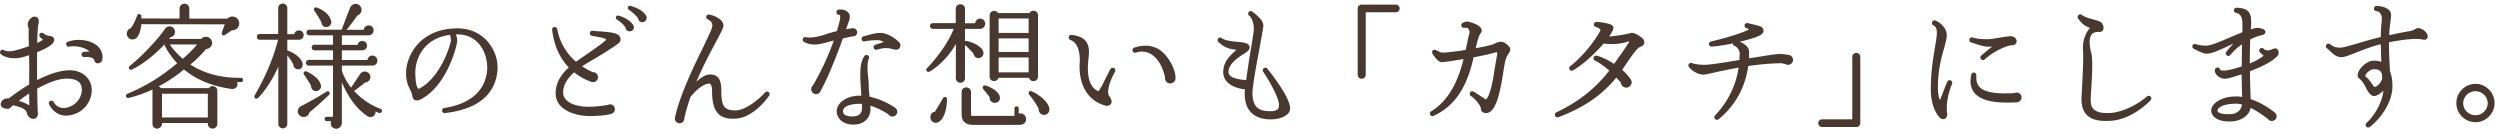 <svg width="429" height="23" fill="none" xmlns="http://www.w3.org/2000/svg"><path d="M428.066 17.677c0 1.817-1.472 3.29-3.266 3.29a3.288 3.288 0 01-3.289-3.29 3.303 3.303 0 013.289-3.289c1.794 0 3.266 1.495 3.266 3.29zm-1.173 0a2.106 2.106 0 00-4.209 0c0 1.173.943 2.093 2.116 2.093 1.15 0 2.093-.92 2.093-2.093zM416.566 6.453c-.069.23-.322.437-.782.345-.713-.184-2.3-.23-5.842.46 0 1.68.092 3.335.184 4.991.253.621.414 1.45.414 2.53 0 2.898-2.093 5.612-3.887 7.015a.445.445 0 01-.621-.092.456.456 0 01.046-.598c1.311-1.173 2.691-3.427 2.921-5.543-.368.345-.736.621-1.035.76-.552.275-.897.137-1.081-.024-.414-.322-.644-.782-.897-1.265-.276-.529-.552-1.08-1.127-1.54-.138-.093-.414-.392-.207-1.013.299-.85 1.495-2.07 2.691-2.07.437 0 .874.046 1.288.23l-.092-3.059c-1.403.345-2.898.92-4.094 1.38-1.38.552-2.162.851-2.645.851-.874 0-1.495-.598-2.001-1.08a7.551 7.551 0 00-.483-.438.421.421 0 01-.092-.62.461.461 0 01.621-.093c.529.414.943.598 1.794.598.437 0 1.656-.368 2.944-.736 1.242-.368 2.622-.782 3.956-1.08.023-1.312.092-1.979.138-2.462.023-.299.046-.506.046-.782 0-.529-.391-1.196-.897-1.196a.461.461 0 01-.46-.46c0-.23.207-.437.46-.437.989 0 2.484.414 2.484 1.541 0 .322-.046.667-.092 1.081a19.952 19.952 0 00-.23 2.392c1.104-.23 2.346-.506 3.473-.69.529-.092.759-.207.92-.322.322-.184.598-.322 1.196-.046.529.23 1.173.943.989 1.472zm-7.797 6.946c0-.184-.023-.414-.023-.69-.322-.828-.851-.828-1.403-.828s-1.403.644-1.472 1.22c.437.275.759.735 1.058 1.126.161.276.345.506.483.667.437.138 1.357-.897 1.357-1.495zm-17.963-4.945c.299.299.253.874-.023 1.173-.828.943-2.806 1.886-4.692 2.599.023 1.909.069 3.68.138 4.784 1.679.552 3.312 1.633 4.117 2.3.184.207.322.322.322.644 0 .46-.368.805-.828.805a.806.806 0 01-.667-.345c-.529-.414-1.725-1.288-2.967-1.909-.092.46-.299.874-.621 1.219-.667.713-1.748 1.127-2.99 1.127-2.185 0-3.151-.943-3.151-1.886 0-1.173 1.702-2.415 4.278-2.415.345 0 .69.023 1.035.092-.046-.943-.069-2.369-.092-3.887-.989.322-2.3.759-2.852.759a2.01 2.01 0 01-1.426-.644c-.207-.23-.345-.529-.322-.851a.476.476 0 01.483-.437c.184.023.345.115.391.322.069.161.253.207.874.207.253 0 1.495-.253 2.875-.713 0-1.334.023-2.668.046-3.795-.736.506-1.449 1.127-2.001 1.817a.422.422 0 01-.621.069c-.207-.138-.23-.414-.069-.621.437-.552.851-1.012 1.219-1.403-.253.115-.506.23-.759.368-1.587.736-2.944 1.38-3.864 1.38-.483 0-1.058-.299-1.61-.552l-.552-.276a.438.438 0 01-.23-.598c.092-.23.345-.322.575-.207.46.184 1.265.253 1.794.253.736 0 2.415-.713 4.025-1.403.713-.299 1.449-.621 2.139-.897.023-.414.023-.782.023-1.104 0-1.426-.184-2.001-1.127-2.231-.207-.046-.345-.23-.345-.46.023-.23.23-.437.483-.414.897.046 1.587.184 2.024.69.345.391.46.943.46 1.771 0 .345-.023.759-.046 1.242.23-.069 1.012-.299 1.242-.253.828.161 1.242.299 1.242.713 0 .161-.069.437-.529.529-.529.092-1.265.368-2.07.759-.046 1.38-.069 2.737-.069 4.117.92-.391 1.771-.828 2.369-1.334a14.148 14.148 0 01-.621-.575.418.418 0 010-.621c.161-.161.437-.161.621 0 .506.483 1.081.253 1.656.023.253-.092.506-.138.713.069zm-6.072 9.499a3.201 3.201 0 00-1.012-.161c-2.208 0-3.197.69-3.197 1.173 0 .529 1.173.667 2.116.621.69 0 1.265-.23 1.656-.667.23-.253.368-.598.437-.966zm-15.663-1.357c.138.184.138.437-.023.598-1.426 1.495-4.048 3.335-6.693 3.52-2.001.16-3.358-.139-4.186-.92-.667-.622-.989-1.519-.989-2.807 0-.253.046-.874.092-1.748.069-1.54.207-3.887.207-5.566 0-.529-.046-1.035-.046-1.564 0-.85.207-1.61.506-2.23.161-.392.414-.76.69-1.082-.943-.368-1.426-.782-2.024-1.633a.417.417 0 01.023-.529.437.437 0 01.621-.069c.506.391 1.38.621 2.093.805.713.207 1.15.322 1.357.621.276.391.345.851.184 1.173-.138.23-.391.345-.69.322-.575-.023-.989.092-1.265.414-.437.552-.46 1.725-.046 3.266.253.99.138 3.565-.023 6.118a33.656 33.656 0 00-.092 1.564c0 .552-.046 1.357.506 1.886.529.53 1.495.736 2.898.644 2.093-.138 4.646-1.426 6.256-2.829a.467.467 0 01.644.046zm-23.092-9.2c-.138.23-.391.368-.713.368-.713 0-2.576.759-4.094 1.932-.207.161-.414.322-.621.506-.161.161-.437.138-.598-.046a.438.438 0 01.023-.621 42.151 42.151 0 011.886-1.541c-.23.023-.437.023-.621.023-.713 0-1.587-.276-2.415-.552l-.598-.184c-.23-.069-.345-.322-.276-.552a.45.45 0 01.552-.299c.874.276 1.771.299 2.622.299.437 0 1.38-.161 2.208-.299.598-.092 1.15-.184 1.495-.207.483-.046.897.115 1.104.437.138.23.161.506.046.736zm.92 9.315c0 .46-.345.782-.782.851-3.864.207-6.164-.299-7.268-1.587-.667-.782-.874-1.84-.575-3.174a.45.45 0 01.529-.345c.207.046.345.253.345.483-.069.92.115 1.564.598 2.047.874.851 2.806 1.173 5.934.989a.675.675 0 01.368-.092.83.83 0 01.851.828zm-11.914-2.346c-.115.322-.253.621-.345.92-.529 1.564-.667 3.22-.506 4.209.069.322-.138.782-.437.897-.138.069-.414.138-.759-.161-.644-.529-1.61-2.254-1.61-4.83 0-3.036.414-5.497.713-7.291.138-.782.253-1.472.299-2.001.046-.575.092-1.472-.552-1.748-.23-.092-.322-.345-.23-.575.069-.23.345-.345.575-.253.943.391 1.932 1.38 1.932 2.461 0 .575-.184 1.288-.437 2.208-.46 1.587-1.081 3.749-1.081 6.831 0 1.058.184 1.725.345 2.162.437-1.035.805-2.116 1.265-3.174.092-.207.345-.322.552-.23.23.092.368.345.276.575zm-15.755-4.6v11.362a.673.673 0 01-.69.667h-5.865a.667.667 0 01-.667-.667c0-.368.299-.644.667-.644h5.175V9.765c0-.39.322-.69.69-.69.391 0 .69.3.69.69zm-11.546.506c0 .46-.368.851-.851.851a.951.951 0 01-.437-.115c-.299-.092-.69-.16-.874-.16-1.955.045-3.818.23-5.52.482-.391 2.737-1.61 6.302-5.083 9.131a.467.467 0 01-.644-.069.449.449 0 01.023-.575c2.691-2.829 3.703-5.888 4.048-8.21a93.939 93.939 0 00-4.209.85c-1.058.253-1.541.345-1.794.345-1.173 0-2.139-.828-2.507-1.288a.439.439 0 01.046-.62.482.482 0 01.46-.07c.276.115.989.3 2.185.3.874 0 3.404-.392 5.957-.829.023-.368.046-.713.046-1.08 0-.599-.46-1.197-.897-1.358a.402.402 0 01-.276-.414c-1.242.276-2.553.483-3.611.552a.436.436 0 01-.483-.437c0-.207.138-.39.345-.437 2.714-.62 5.612-1.564 6.371-2 .069-.024.115-.07.138-.093a1.789 1.789 0 00-.46-.207.45.45 0 01-.299-.437c0-.276.276-.483.552-.414.414.092 1.702.391 2.139.552.414.161.598.46.575.782-.023.53-.621.805-1.265 1.058-.483.184-1.564.506-2.829.805.713.276 1.61.874 1.61 1.68 0 .39 0 .781-.023 1.172 2.415-.39 4.508-.736 5.129-.759.644 0 1.38.115 1.702.161a.866.866 0 01.736.851zm-25.53-2.898c-.023.23-.184.53-.736.69-.46.161-1.357 1.426-2.277 2.783-.138.207-.575.828-.782 1.15.598.506 1.104 1.058 1.449 1.587.115.184.184.3.184.53 0 .505-.414.92-.92.92-.483 0-.897-.369-.92-.852-.253-.276-.506-.575-.782-.874-2.507 3.06-5.566 5.13-9.959 6.808a.474.474 0 01-.575-.276c-.069-.207.023-.46.23-.552 4.554-2.162 7.199-4.76 9.085-7.176-.782-.69-1.633-1.31-2.461-1.725-.184-.115-.299-.322-.23-.529a.44.44 0 01.552-.299c.943.253 2.001.782 2.967 1.403.874-1.219 1.748-2.438 2.553-3.703.046-.092 0-.184-.069-.16-1.863.597-3.312.505-4.278.367-1.357 1.61-3.358 3.473-5.221 4.6-.207.115-.46.092-.598-.092-.138-.207-.115-.483.092-.62 2.967-2.324 4.991-5.659 5.198-6.188-.046-.16-.437-.46-.782-.529a.427.427 0 01-.368-.437c0-.23.207-.437.46-.437.299 0 .943.092 1.495.184.897.184 1.403.368 1.403.851 0 .276-.276.805-.736 1.472 1.127-.115 2.599-.299 3.703-.598.552-.16 1.403.414 1.84.76.322.23.552.551.483.942zm-23.23.575c.529.53.092 1.035-.207 1.495-.414.598-.552 1.725-.713 2.714-.023.184-.092.575-.138.874-.46 2.668-1.012 5.566-2.346 6.256-.276.161-.851.138-1.127-.069a.731.731 0 01-.276-.575c0-.483-.92-1.656-1.702-2.162a.419.419 0 01-.138-.598c.115-.23.414-.276.621-.16a162.48 162.48 0 002.093 1.356c.713-.667 1.15-3.128 1.334-4.232.046-.276.138-.828.184-1.173.138-.782.253-1.518.368-2.093.023-.092.092-.483.023-.575-.092-.069-.322-.023-.69.092-.552.184-1.863.46-3.335.736-.805 3.45-2.231 7.935-6.877 10.051a.421.421 0 01-.575-.207c-.115-.207-.023-.46.161-.575 3.335-2.024 4.784-5.819 5.566-8.97-1.748.3-3.335.53-3.703.53-.368 0-.805-.185-1.61-1.404a.56.56 0 01-.046-.506.473.473 0 01.621-.16c.276.137.782.413 1.012.436.598.023 2.323-.184 4.094-.46.069-.368.138-.69.207-1.012.161-.759.276-1.357.414-1.794.115-.368-.115-.92-.391-.989-.092-.023-.322 0-.506 0a.403.403 0 01-.437-.253c-.115-.207-.023-.483.207-.598.138-.069.506-.23.782-.23.161 0 2.024.437 2.392 1.242a.707.707 0 01-.115.782c-.322.414-.575 1.38-.828 2.553 1.564-.276 2.898-.575 3.243-.782 1.265-.713 1.886-.092 2.438.46zm-18.745-6.486c0 .368-.299.644-.667.644h-5.152v10.741c0 .368-.322.667-.713.667a.667.667 0 01-.667-.667V1.462c0-.368.299-.667.667-.667h5.865c.368 0 .667.3.667.667zm-18.791 17.135c0 1.22-1.702 1.886-3.289 1.886-2.944 0-4.508-1.54-4.508-4.439 0-.184.023-.414.046-.713-2.024-.23-3.818-1.173-3.726-3.128.092-1.748 1.173-2.645 2.254-3.657-.069 0-.161-.023-.322-.046-1.334-.16-1.955-.62-2.484-1.058l-.253-.207a.491.491 0 01-.069-.644.439.439 0 01.621-.046c.529.414 1.679.552 3.013.667.828.07 1.61.207 1.748.782.138.621-.575.99-1.357 1.495-.644.437-2.139 1.403-2.254 2.76-.069.99 1.288 1.38 3.036 1.495.184-1.403.46-3.22.736-4.899.138-.828.46-2.668.575-3.726 0-1.15-.299-2.024-.805-2.438a.44.44 0 01-.069-.62.464.464 0 01.621-.07l.115.092c.782.621 1.771 1.426 1.771 2.3 0 .345-.253 1.61-.644 3.841-.529 2.783-1.219 6.578-1.219 7.728 0 2.875 1.587 3.128 3.082 3.128 1.311 0 1.472-.529 1.472-1.035 0-1.403-1.955-4.623-2.714-5.727a.444.444 0 01.115-.62.433.433 0 01.598.091c.391.483 3.91 4.876 3.91 6.808zM201.723 13.4c0 .505-.414.92-.92.92-.483 0-.897-.415-.897-.92 0-.047 0-.07.023-.116-.437-1.955-1.311-3.38-2.507-4.048-.805-.437-1.633-.506-2.484-.207-.253.07-.506-.046-.575-.276-.092-.23.046-.483.276-.575 1.357-.483 2.898-.483 4.163.253 1.495.874 2.921 3.29 2.921 4.968zm-10.373-1.128a29.03 29.03 0 00-.437.851c-.598 1.242-1.012 2.76-.575 3.335.253.368.575.897.322 1.334-.184.3-.621.437-.943.345-3.036-.828-4.669-3.542-4.439-7.429.115-2-.506-3.496-1.587-3.84a.461.461 0 01-.299-.484.44.44 0 01.483-.39c1.173.114 1.978.482 2.461 1.08.414.53.529 1.196.529 1.863 0 .368-.023.713-.069 1.035-.069.575-.115 1.15-.115 1.725 0 1.748.414 3.404 1.817 3.956.092-.138.299-.414.621-.989.483-.943.92-1.886 1.426-2.806a.483.483 0 01.598-.184c.207.115.322.391.207.598zm-13.225-9.637v10.511c0 .92-1.288 1.081-1.541.207h-5.244c-.253.851-1.518.69-1.518-.207V2.636c0-.806 1.058-1.059 1.449-.392h5.382c.391-.69 1.472-.437 1.472.391zm1.932 15.916c.138.644-.345 1.265-1.035 1.15-.483-.069-.828-.529-.782-1.012-.299-.667-1.058-1.794-1.633-2.438-.253-.299.046-.759.414-.598 1.587.713 2.829 1.91 3.036 2.898zm-10.994-14.49c0 .506-.437.897-.92.897h-2.553v2.116a.439.439 0 01.299-.046c1.38.322 2.576 1.012 2.829 1.817a.857.857 0 01-.644 1.104c-.506.115-.966-.253-1.012-.759a29.838 29.838 0 00-1.472-1.495v5.727a.776.776 0 01-.782.782.776.776 0 01-.782-.782V7.557c-1.058 1.863-2.668 3.634-4.485 4.715-.391.23-.805-.207-.483-.552 1.932-2 3.749-4.6 4.6-6.762h-3.565a.51.51 0 01-.506-.506c0-.276.23-.483.506-.483h3.91V1.51c0-.438.368-.783.805-.783.437 0 .782.345.782.782v2.484h1.748c.046-.437.391-.805.851-.805.483 0 .874.391.874.874zm2.392 12.213c.368.736-.046 1.357-.736 1.38a.894.894 0 01-.897-.989 32.078 32.078 0 00-1.104-1.38c-.23-.276 0-.713.368-.62.966.252 2.047.965 2.369 1.61zm4.623 4.163c0 .621-.483.99-1.081.99h-8.027c-1.311 0-1.955-.668-1.955-1.772v-3.84c0-.553.391-.806.805-.806.391 0 .805.276.805.805v3.841c0 .161.046.23.276.23h7.176V18.62c0-.207.161-.368.368-.368s.368.161.368.368v.874a.985.985 0 011.265.943zm-13.57-3.427c-.023 1.587-.437 3.243-1.334 3.864-.552.391-1.334.184-1.495-.529-.115-.506.161-1.127.69-1.127h.023a32.182 32.182 0 001.426-2.392c.184-.345.69-.207.69.184zm8.855-11.362h5.152V3.164h-5.152v2.484zm0 3.266h5.152V6.591h-5.152v2.323zm0 3.496h5.152V9.857h-5.152v2.553zm-17.02-5.106c.23.253.23.736-.023 1.012-.23.23-.575.276-1.035.138-1.081-.322-1.771-.23-2.806.07a.447.447 0 01-.552-.277.476.476 0 01.299-.575c.598-.184 1.058-.345 1.403-.46a1.505 1.505 0 00-.759-.299c-.621-.046-1.794.023-2.484.184-.23.07-.46-.069-.529-.322a.43.43 0 01.322-.529c.943-.253 1.932-.598 2.898-.598.989 0 2.323.69 3.266 1.656zm-7.245-1.77c0 .436-.345.712-.759.712-.161 0-.92.184-1.702.345-1.058 2.921-2.346 6.28-3.841 9.062-.138.276-.368.506-.759.506-.46 0-.828-.39-.828-.85a.79.79 0 01.276-.622 44.954 44.954 0 003.588-7.728c-.322.07-.736.184-1.15.3-1.15.298-2.461.712-3.933-.047a.435.435 0 01-.207-.598.432.432 0 01.483-.23c1.173.207 2.461-.184 3.588-.552a18.162 18.162 0 011.748-.483c.138-.437.253-.85.368-1.288.092-.322.368-1.38.092-1.518-.161.023-.483-.023-.529-.414a.456.456 0 01.414-.483c.713-.069 1.334.138 1.656.552.184.23.345.644.115 1.311-.299.828-.184.552-.529 1.518a7.977 7.977 0 011.196-.184c.391 0 .713.322.713.69zm6.877 13.638c0 .46-.368.828-.828.828a.873.873 0 01-.713-.39c-.552-.369-1.748-1.082-3.082-1.473.023.184.023.368.023.53 0 1.632-1.15 2.713-2.898 2.713-2.001 0-2.898-1.196-2.898-2.323 0-1.265 1.518-2.645 4.002-2.645h.23c-.092-1.15-.161-2.3-.184-3.473 0-1.15.069-2.369.69-3.312a.444.444 0 01.621-.115c.207.138.253.322.161.552-.184.368-.23.897-.23 1.495 0 .667.069 1.38.138 1.978.046.483.069.897.069 1.22 0 .46.069 1.15.138 1.84 1.817.39 3.289 1.172 4.347 1.862.23.161.414.414.414.713zm-6.049-.62c0-.162 0-.415-.023-.714-.115 0-.207-.023-.322-.023-1.771 0-2.921.483-2.921 1.242 0 .253 0 .92 1.679.92 1.38 0 1.587-.897 1.587-1.426zm-15.939-2.14c-1.334 1.932-3.519 3.772-5.543 3.933-1.449.115-2.438-.115-3.105-.759-.805-.736-1.15-1.978-1.15-4.025 0-.575-.161-1.219-.46-1.219-1.058 0-2.392 1.22-3.243 2.3a34.397 34.397 0 00-1.058 3.634.803.803 0 01-.805.874.786.786 0 01-.805-.805c0-.16.023-.276.069-.437.828-3.68 3.22-8.648 4.83-11.914.713-1.518 1.472-3.059 1.495-3.38.069-.507-.046-.967-.759-1.289a.42.42 0 01-.253-.483.44.44 0 01.506-.345c.989.184 2.438.897 2.438 1.863 0 .414-.391 1.15-1.334 2.921-.92 1.725-2.185 4.094-3.312 6.74.759-.69 1.587-1.243 2.369-1.243 1.633 0 1.909 1.334 1.909 2.714 0 1.656.184 2.507.667 2.967.368.345.943.506 1.84.483 1.61-.046 3.749-1.702 5.014-3.082a.426.426 0 01.575-.069.444.444 0 01.115.621zM110.965 3.026a.744.744 0 01-.69.782.728.728 0 01-.782-.69c-.391-.483-1.012-1.08-1.587-1.449-.138-.069-.207-.253-.161-.414.046-.207.253-.299.46-.253.966.3 2.139.76 2.668 1.702a.749.749 0 01.092.322zm-2.185 1.61a.689.689 0 01-.69.736.718.718 0 01-.759-.667c-.391-.552-.828-.943-1.472-1.357-.161-.092-.23-.253-.161-.414a.347.347 0 01.46-.253c.782.23 1.771.644 2.438 1.518.069.092.184.276.184.437zm-2.392 1.702c.184.391.115.851-.253 1.104-1.173.874-3.542 2.323-4.715 2.99-.506.3-1.035.621-1.541.943.552.368 1.15.69 1.84 1.012a.846.846 0 01.897.851c0 .667-.644 1.012-1.219.782a9.997 9.997 0 01-2.875-1.61c-1.104.99-1.886 2.116-1.886 3.473 0 1.472 1.748 2.438 4.416 2.438 1.357 0 2.898-.253 3.243-.322.115-.046.253-.092.391-.092.46 0 .828.368.828.828 0 .368-.253.69-.598.805-.184.046-1.288.368-3.68.368-2.83 0-5.888-1.196-5.888-3.887 0-1.84.966-3.266 2.254-4.439-1.541-1.61-2.53-3.772-2.852-6.44a.431.431 0 01.368-.506.46.46 0 01.506.368 9.645 9.645 0 003.22 5.59c.943-.69 5.152-3.497 5.175-3.796 0-.276-2.047-.575-2.438-.644a.456.456 0 01-.368-.506c.046-.253.276-.414.506-.368.391.046.897.092 1.403.115 1.817.138 2.944.276 3.266.943zm-21.022 5.704c-.23 2.921-1.955 6.555-9.016 7.36-.253.023-.46-.138-.483-.39-.023-.23.138-.46.368-.484 6.049-.92 7.199-4.462 7.36-6.509.092-1.334-.253-3.266-1.541-4.646-.92-.966-2.116-1.472-3.542-1.472h-.3c.139.322.254.69.254.99 0 1.011-1.817 7.888-6.28 10.165-.137.07-.62.3-1.034.092-.207-.092-.322-.299-.368-.552-.07-.483-.23-.85-.437-1.265-.322-.667-.667-1.426-.667-2.783 0-2.967 2.392-7.682 8.832-7.682 2.53 0 4.14 1.15 5.037 2.116 1.265 1.38 1.955 3.266 1.817 5.06zm-7.981-5.106c.023-.253-.092-.644-.161-.943-4.646.575-5.957 4.232-5.957 6.463 0 .782.092 2.714.62 2.783 3.888-2.024 5.475-7.82 5.498-8.303zM56.846 3.693c.092.46-.299.897-.759.943-.552.07-.92-.322-.943-.85-.253-.46-.828-1.427-1.196-1.933-.23-.322.023-.713.437-.552 1.081.414 2.208 1.173 2.461 2.392zm8.671 15.456c-.069.184-.299.3-.483.23-.207-.069-.391-.16-.598-.253.092.76-.736 1.22-1.38.805-2.3-1.495-3.657-4.094-4.393-5.796v6.946c0 .53-.414 1.012-.966 1.012a.945.945 0 01-.874-1.31h-.759a.363.363 0 01-.368-.369c0-.207.161-.368.368-.368h1.081V11.26h-4.163a.472.472 0 01-.483-.483c0-.276.207-.506.483-.506h4.163V8.638h-3.174a.472.472 0 01-.483-.483c0-.276.207-.483.483-.483h3.174v-1.61h-4.071a.472.472 0 01-.483-.483c0-.276.207-.483.483-.483h5.543l1.426-3.703c.322-.828 1.334-1.012 1.817-.276a1.012 1.012 0 01-.529 1.541 49.662 49.662 0 01-1.863 2.461h2.944a.868.868 0 01.851-.759c.483 0 .851.345.851.828a.87.87 0 01-.851.874h-4.6v1.633h2.691a.814.814 0 01.805-.667c.46 0 .828.345.828.805 0 .46-.391.805-.828.805h-3.496v1.656h4.393a.868.868 0 01.851-.759c.483 0 .851.391.851.874a.835.835 0 01-.851.851h-5.244v.805c.207.805.805 2.001 1.587 2.967l1.495-2.254c.23-.368.598-.575 1.058-.483.506.115.851.621.736 1.127a.954.954 0 01-.874.736 46.627 46.627 0 01-1.909 1.45c.989 1.034 2.438 2.3 4.531 3.058.184.07.299.3.23.483zm-10.442-4.462a.836.836 0 01-.736.943c-.598.07-.966-.39-.966-.943-.276-.46-.92-1.518-1.173-1.84-.276-.345.046-.759.437-.575 1.334.621 2.323 1.541 2.438 2.415zm-2.967-8.67c0 .46-.345.804-.805.804h-2.001v1.84c1.357.437 2.415 1.403 2.599 2.116.184.667-.276 1.288-.966 1.081-.368-.115-.621-.437-.598-.805a9.967 9.967 0 00-1.035-1.564v11.776a.766.766 0 01-.759.76c-.414 0-.782-.346-.782-.76v-9.82c-.713 1.563-1.909 3.794-3.473 5.358-.322.322-.828-.023-.575-.46 2.714-4.669 3.703-8.303 4.002-9.522h-3.151a.472.472 0 01-.483-.483c0-.276.207-.506.483-.506h3.174V1.37c0-.414.368-.759.782-.759.414 0 .782.345.782.76v4.484h1.196c.069-.368.414-.644.805-.644.46 0 .805.345.805.805zm4.324 10.303c-.851.805-2.53 2.323-3.358 2.99-.069.552-.667.851-1.196.736-.943-.207-1.081-1.449-.138-1.886 1.012-.483 3.013-1.61 4.255-2.415.414-.276.805.23.437.575zM40.93 3.486c.414.828-.23 1.771-1.127 1.702l-1.22.828c-.275.184-.643-.069-.505-.483l.483-1.357-14.306-.023c-.07.943-.391 1.863-.736 2.254-.437.506-1.22.506-1.61-.092a.997.997 0 01.506-1.472c.39-.437.736-1.15 1.127-2.185.138-.368.667-.299.713.092v.414l6.555.023V1.462c0-.46.39-.828.85-.828.46 0 .829.368.829.828v1.725h6.555a1.166 1.166 0 011.886.299zm.782 10.235a.363.363 0 01-.368.368h-.667c.299.667-.276 1.265-.966 1.173-3.496-.506-6.05-1.633-8.142-3.335a26.41 26.41 0 01-4.347 2.898.853.853 0 01.39.299h8.235a.765.765 0 01.644-.345c.437 0 .805.345.805.782v5.704a.815.815 0 01-.805.805c-.437 0-.828-.368-.828-.805v-.161h-7.866v.161c0 .437-.414.805-.851.805a.795.795 0 01-.782-.805v-5.704c0-.069 0-.138.023-.207a22.035 22.035 0 01-4.094 1.449c-.483.115-.667-.529-.23-.713a31.325 31.325 0 008.533-5.244c-.782-.828-1.84-2.254-2.185-3.22-1.817 1.978-4.048 3.611-5.566 4.301-.437.184-.736-.322-.368-.621 1.817-1.426 4.623-4.301 5.98-6.279.16-.23.368-.437.644-.483a.926.926 0 011.104.736.904.904 0 01-.76 1.104l-.23.299h5.52a1.03 1.03 0 01.806-.368 1.07 1.07 0 011.058 1.058c0 .575-.46 1.012-1.035 1.035-.667.828-1.794 1.932-2.691 2.668 2.369 1.541 5.244 2.323 8.67 2.277.208 0 .369.161.369.368zm-7.89-6.095h-4.691c.506.805 1.518 1.84 2.23 2.461.852-.713 1.772-1.61 2.462-2.461zm-6.025 12.535h7.866V16.09h-7.866v4.071zm-10.258-9.844c-.07.391-.598.621-.92.53a.542.542 0 01-.414-.438c-.115-.483-.713-.69-1.748-.62a.411.411 0 01-.46-.415.443.443 0 01.414-.483c.39-.023.69-.023.943-.023-.874-.897-2.691-1.035-3.45-.874-.23.07-.437-.046-.53-.276a.42.42 0 01.277-.552c1.679-.62 3.84-.322 5.037.69.736.644 1.035 1.518.85 2.461zm-1.794 5.13c0 2-1.495 4.208-4.278 4.392-1.495.092-2.6-.966-3.036-1.932a.41.41 0 01.207-.575.42.42 0 01.575.184 1.94 1.94 0 002.047.99c1.54-.254 2.668-1.473 2.783-2.968.023-.575-.115-1.035-.414-1.38-.414-.437-1.173-.667-2.185-.667-1.518 0-3.404.805-5.06 1.725.023 1.886.069 3.68.115 4.163.046.598-.253.92-.575.99-.667.16-1.196-.415-1.334-1.013-.07-.299-.184-.805-2.323-1.288-.23.184-.437.368-.598.506-.253.207-.92.07-1.265-.138a.676.676 0 01-.253-.759c.115-.368.46-.782 1.127-.782.069 0 .276-.023.322-.069 1.058-.805 2.208-1.633 3.404-2.323 0-.782.023-2.3.023-3.013 0-.506-.023-1.518-.046-2.024-.207.07-.667.23-.92.3-1.426.413-2.875.275-3.864-.415-.207-.16-.253-.437-.115-.62a.416.416 0 01.575-.139c.759.414 1.725.161 3.013-.23.483-.16.897-.299 1.288-.437-.023-.828-.046-1.633-.046-2.3 0-.276 0-.529.023-.759-.276-.483-.207-1.08.184-1.564.345-.39.805-.552 1.15-.368.207.092.506.368.345 1.127-.138.575-.207 1.863-.23 3.312a7.62 7.62 0 00.989-.552c-.092-.092-.253-.23-.46-.414-.115-.069-.161-.207-.161-.345 0-.092.023-.184.092-.276a.464.464 0 01.62-.069c.46.368.829.437 1.105.46.23.046.529.092.667.368.16.276 0 .575-.07.713-.298.575-1.586 1.22-2.805 1.702v4.784c1.587-.805 3.427-1.518 5.037-1.656 1.31-.138 2.484.207 3.289.943a3.27 3.27 0 011.058 2.415zM5.027 18.09c0-.483-.023-1.495-.023-2.047-.621.391-1.22.828-1.794 1.288a5.973 5.973 0 011.817.76z" fill="#48382F"/></svg>